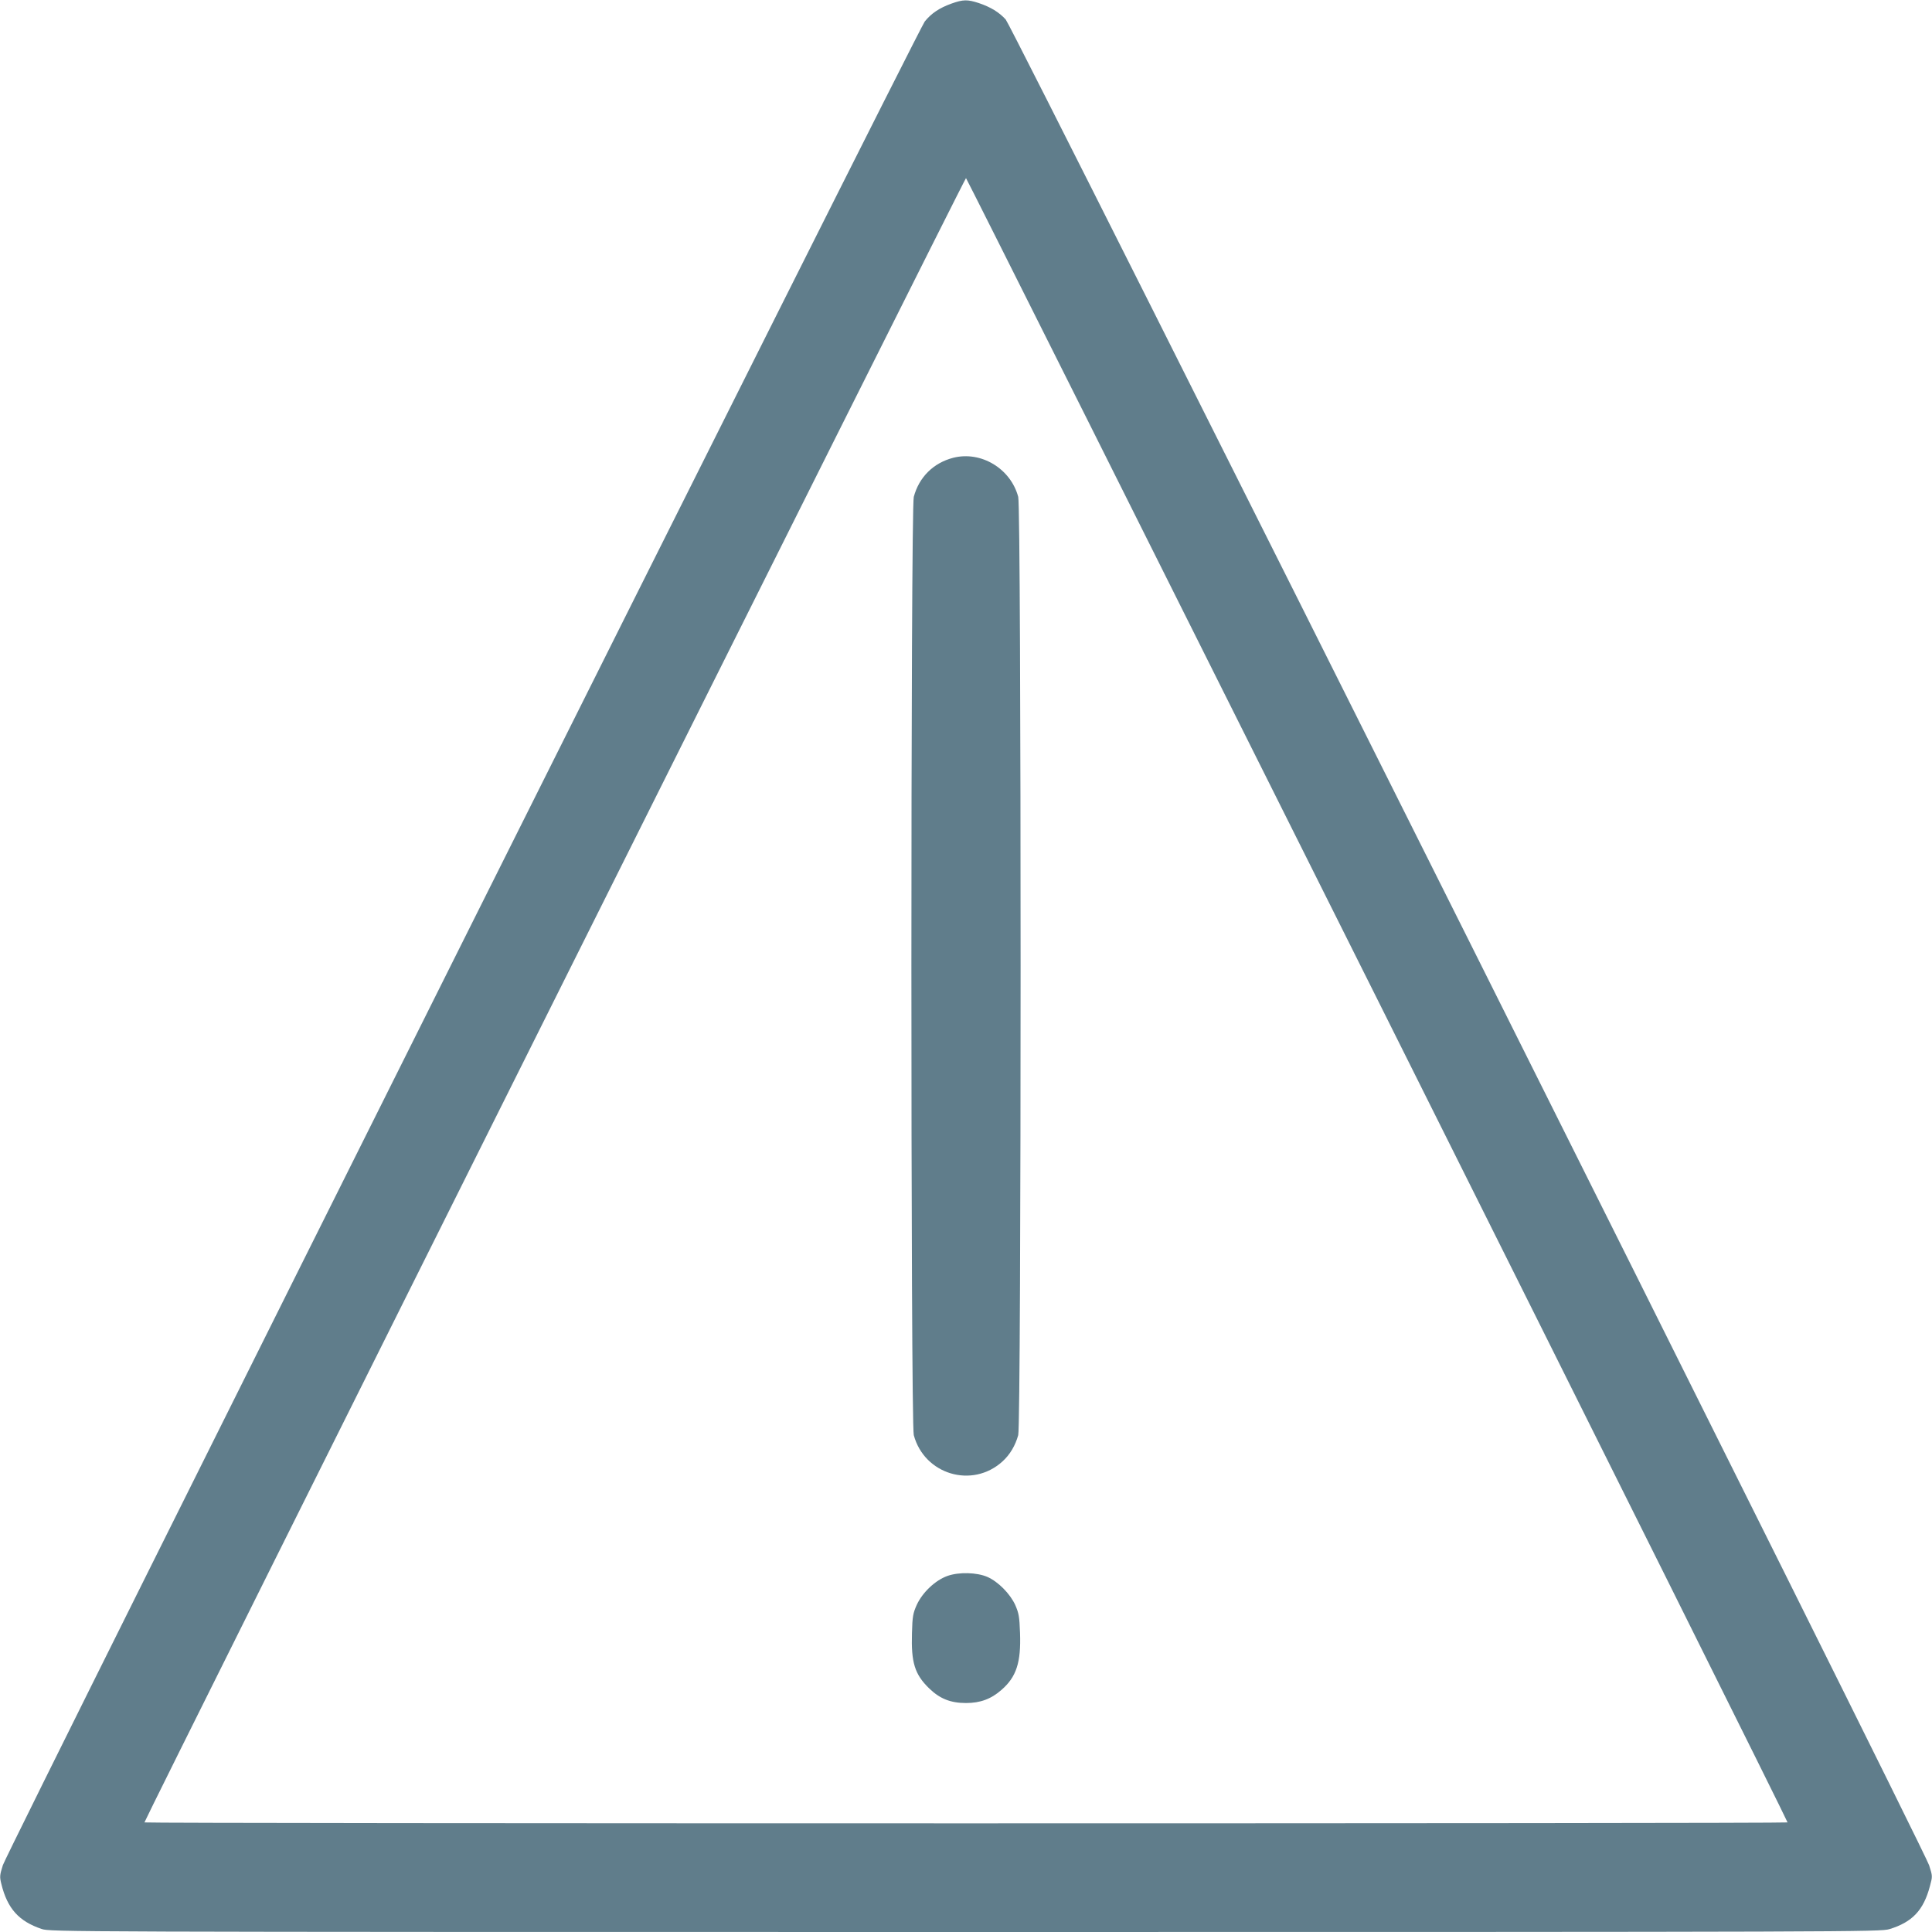 <?xml version="1.0" standalone="no"?>
<!DOCTYPE svg PUBLIC "-//W3C//DTD SVG 20010904//EN"
 "http://www.w3.org/TR/2001/REC-SVG-20010904/DTD/svg10.dtd">
<svg version="1.0" xmlns="http://www.w3.org/2000/svg"
 width="1280pt" height="1280pt" viewBox="0 0 1280 1280"
 preserveAspectRatio="xMidYMid meet">
<g transform="translate(0,1280) scale(0.1,-0.1)"
fill="#607d8b" stroke="none">
<path d="M6303 12776 c-80 -29 -132 -64 -176 -118 -45 -56 -6076 -12117 -6108
-12215 -21 -67 -22 -77 -10 -125 40 -163 116 -247 267 -298 59 -19 106 -20
6119 -20 5930 0 6061 1 6123 19 151 46 226 125 268 284 18 66 18 67 -5 139
-36 113 -6072 12179 -6118 12229 -44 48 -99 82 -179 109 -74 24 -103 24 -181
-4z m2824 -6600 c1497 -2994 2719 -5447 2716 -5450 -8 -8 -10878 -8 -10886 0
-6 6 5434 10894 5443 10894 3 0 1230 -2450 2727 -5444z"/>
<path d="M6315 9767 c-131 -34 -226 -128 -261 -259 -21 -79 -21 -6137 0 -6216
70 -261 387 -356 587 -175 50 45 86 106 105 175 21 79 21 6137 0 6216 -50 188
-247 306 -431 259z"/>
<path d="M6277 2359 c-81 -29 -165 -109 -203 -191 -25 -56 -29 -76 -32 -188
-6 -194 18 -273 114 -366 70 -68 141 -97 244 -97 95 0 167 27 235 87 99 86
130 182 123 377 -4 109 -8 131 -32 186 -34 74 -112 153 -183 185 -71 31 -190
34 -266 7z"/>
</g>
</svg>
